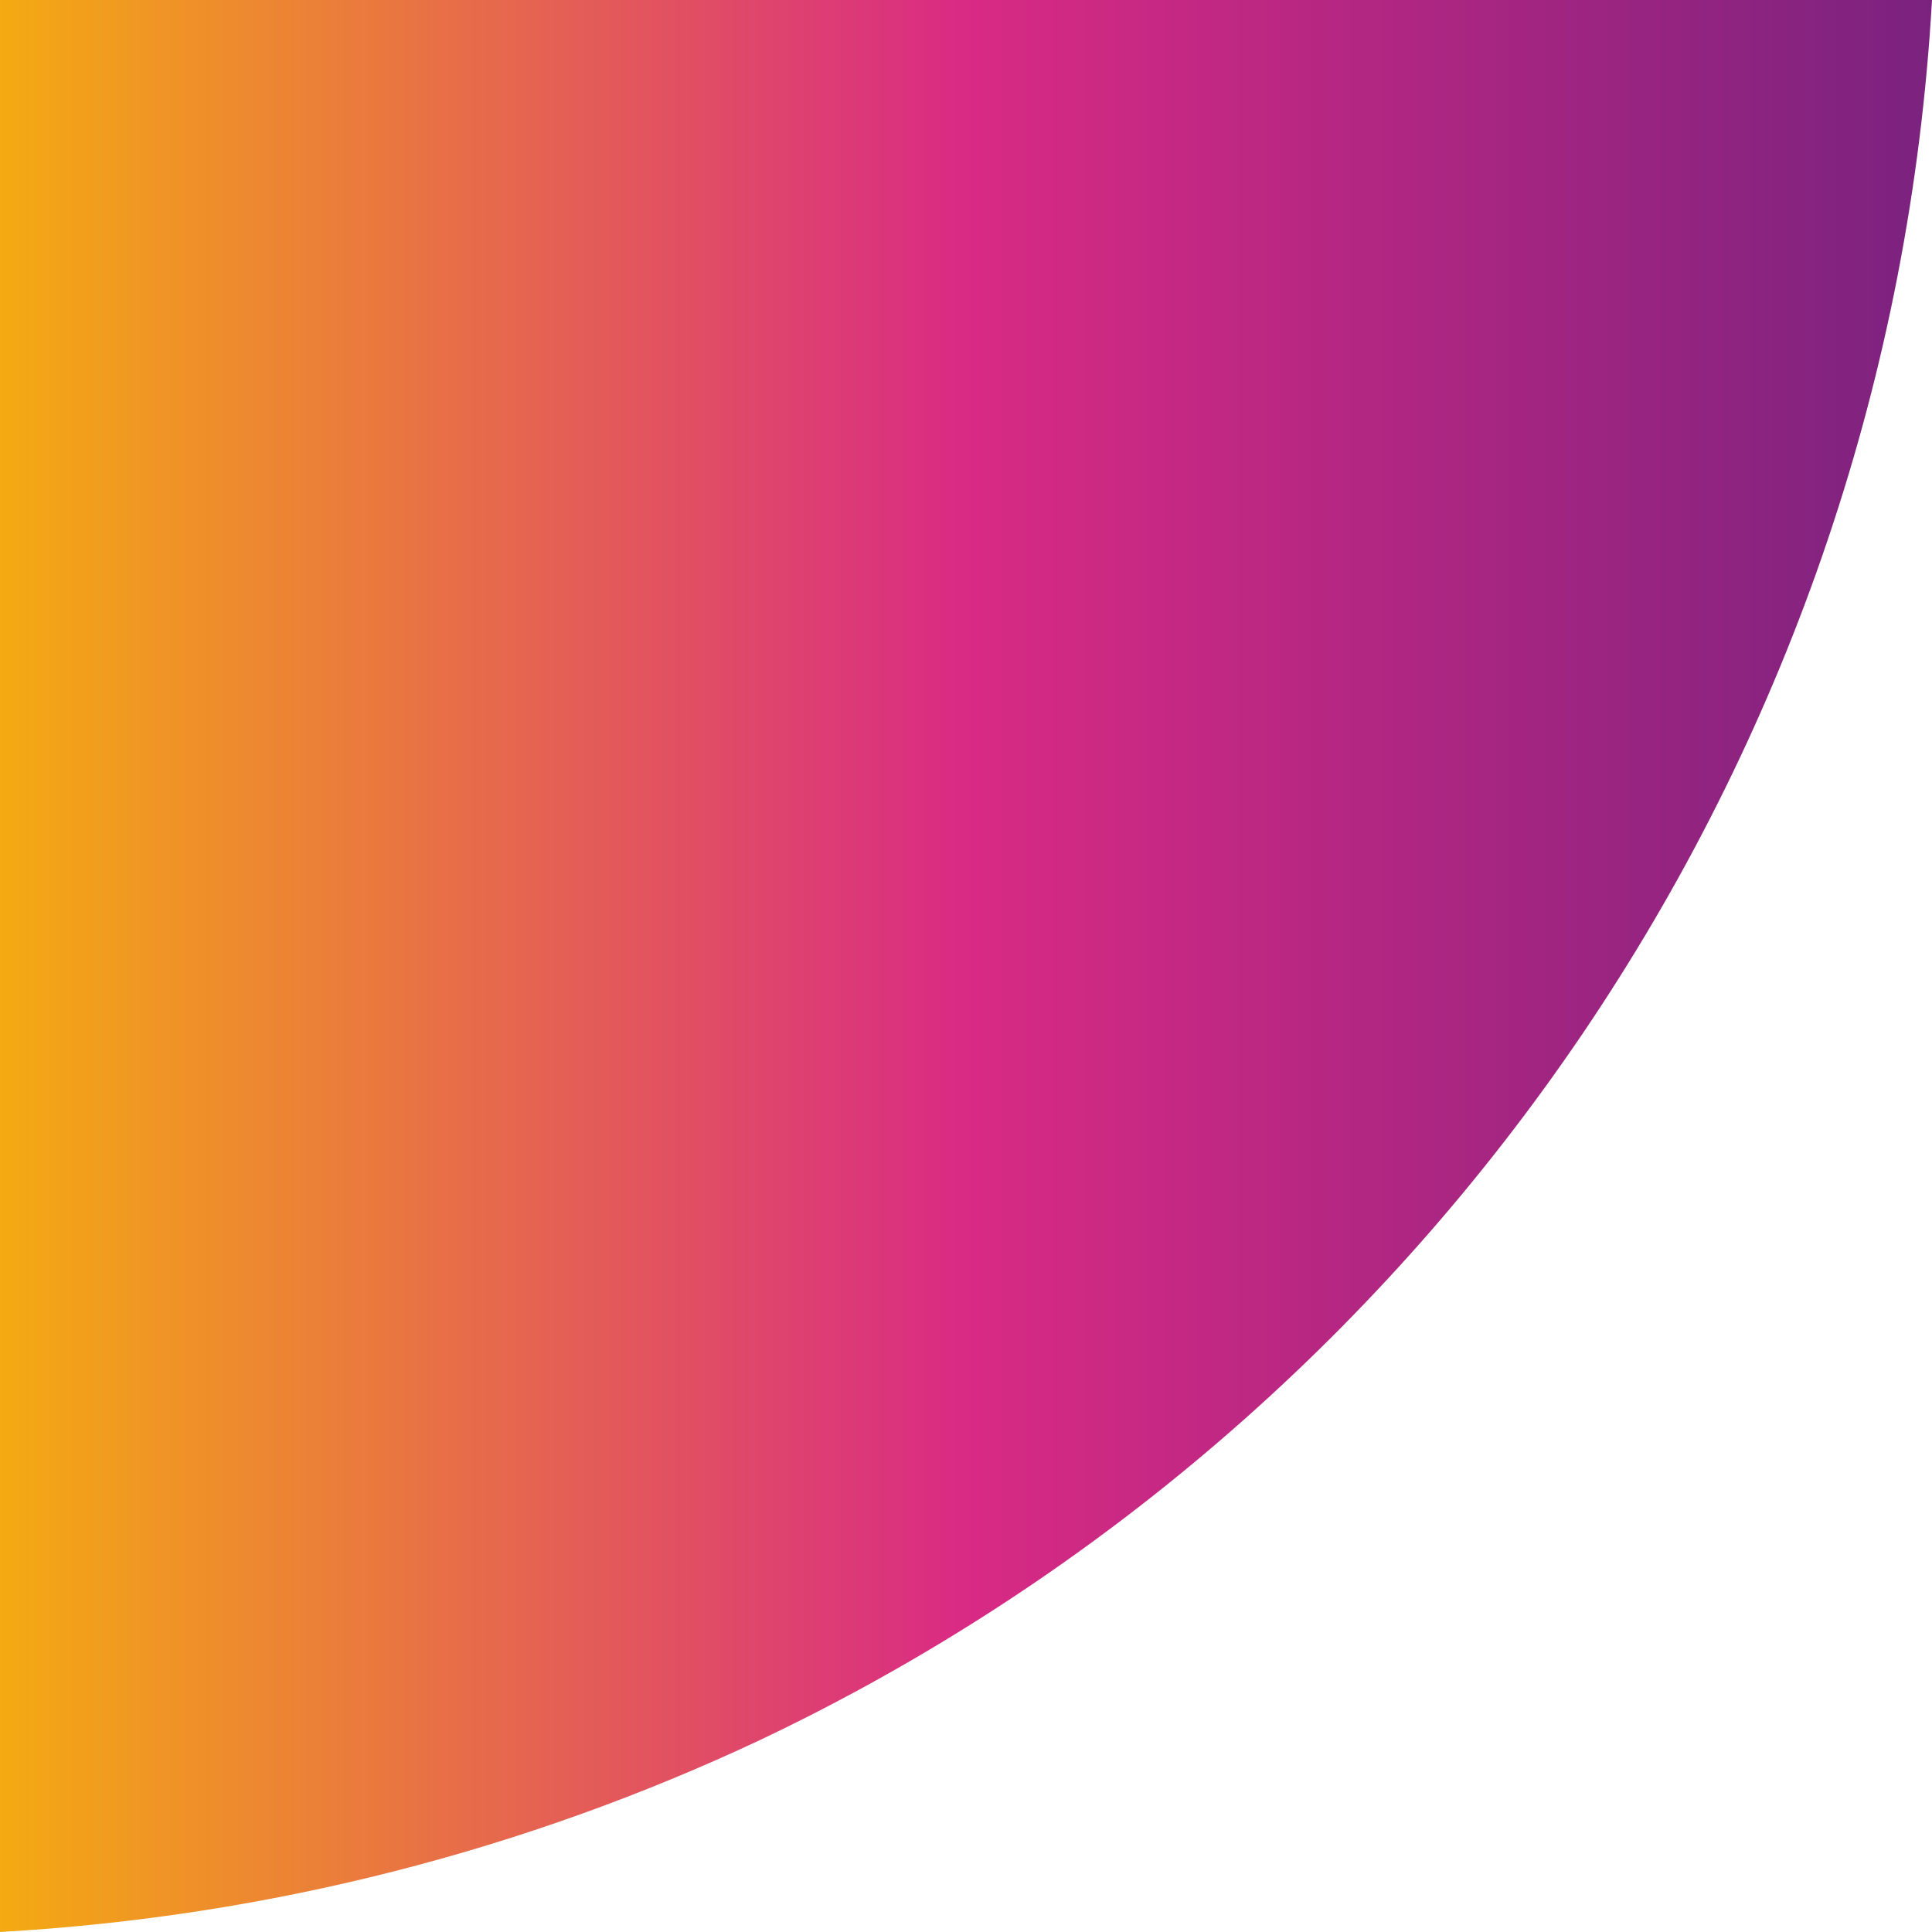 <?xml version="1.0" encoding="UTF-8"?> <svg xmlns="http://www.w3.org/2000/svg" width="109" height="109" viewBox="0 0 109 109" fill="none"><path id="Vector" d="M42.856 98.181C43.754 97.757 44.643 97.317 45.533 96.869C81.45 78.685 106.588 42.381 109 0H0L0 109C15.258 108.136 29.73 104.346 42.856 98.181Z" fill="url(#paint0_linear_2121_11713)"></path><defs><linearGradient id="paint0_linear_2121_11713" x1="0" y1="54.5" x2="109" y2="54.5" gradientUnits="userSpaceOnUse"><stop stop-color="#F4AA12"></stop><stop offset="0.5" stop-color="#D92A84"></stop><stop offset="1" stop-color="#7B227F"></stop></linearGradient></defs></svg> 